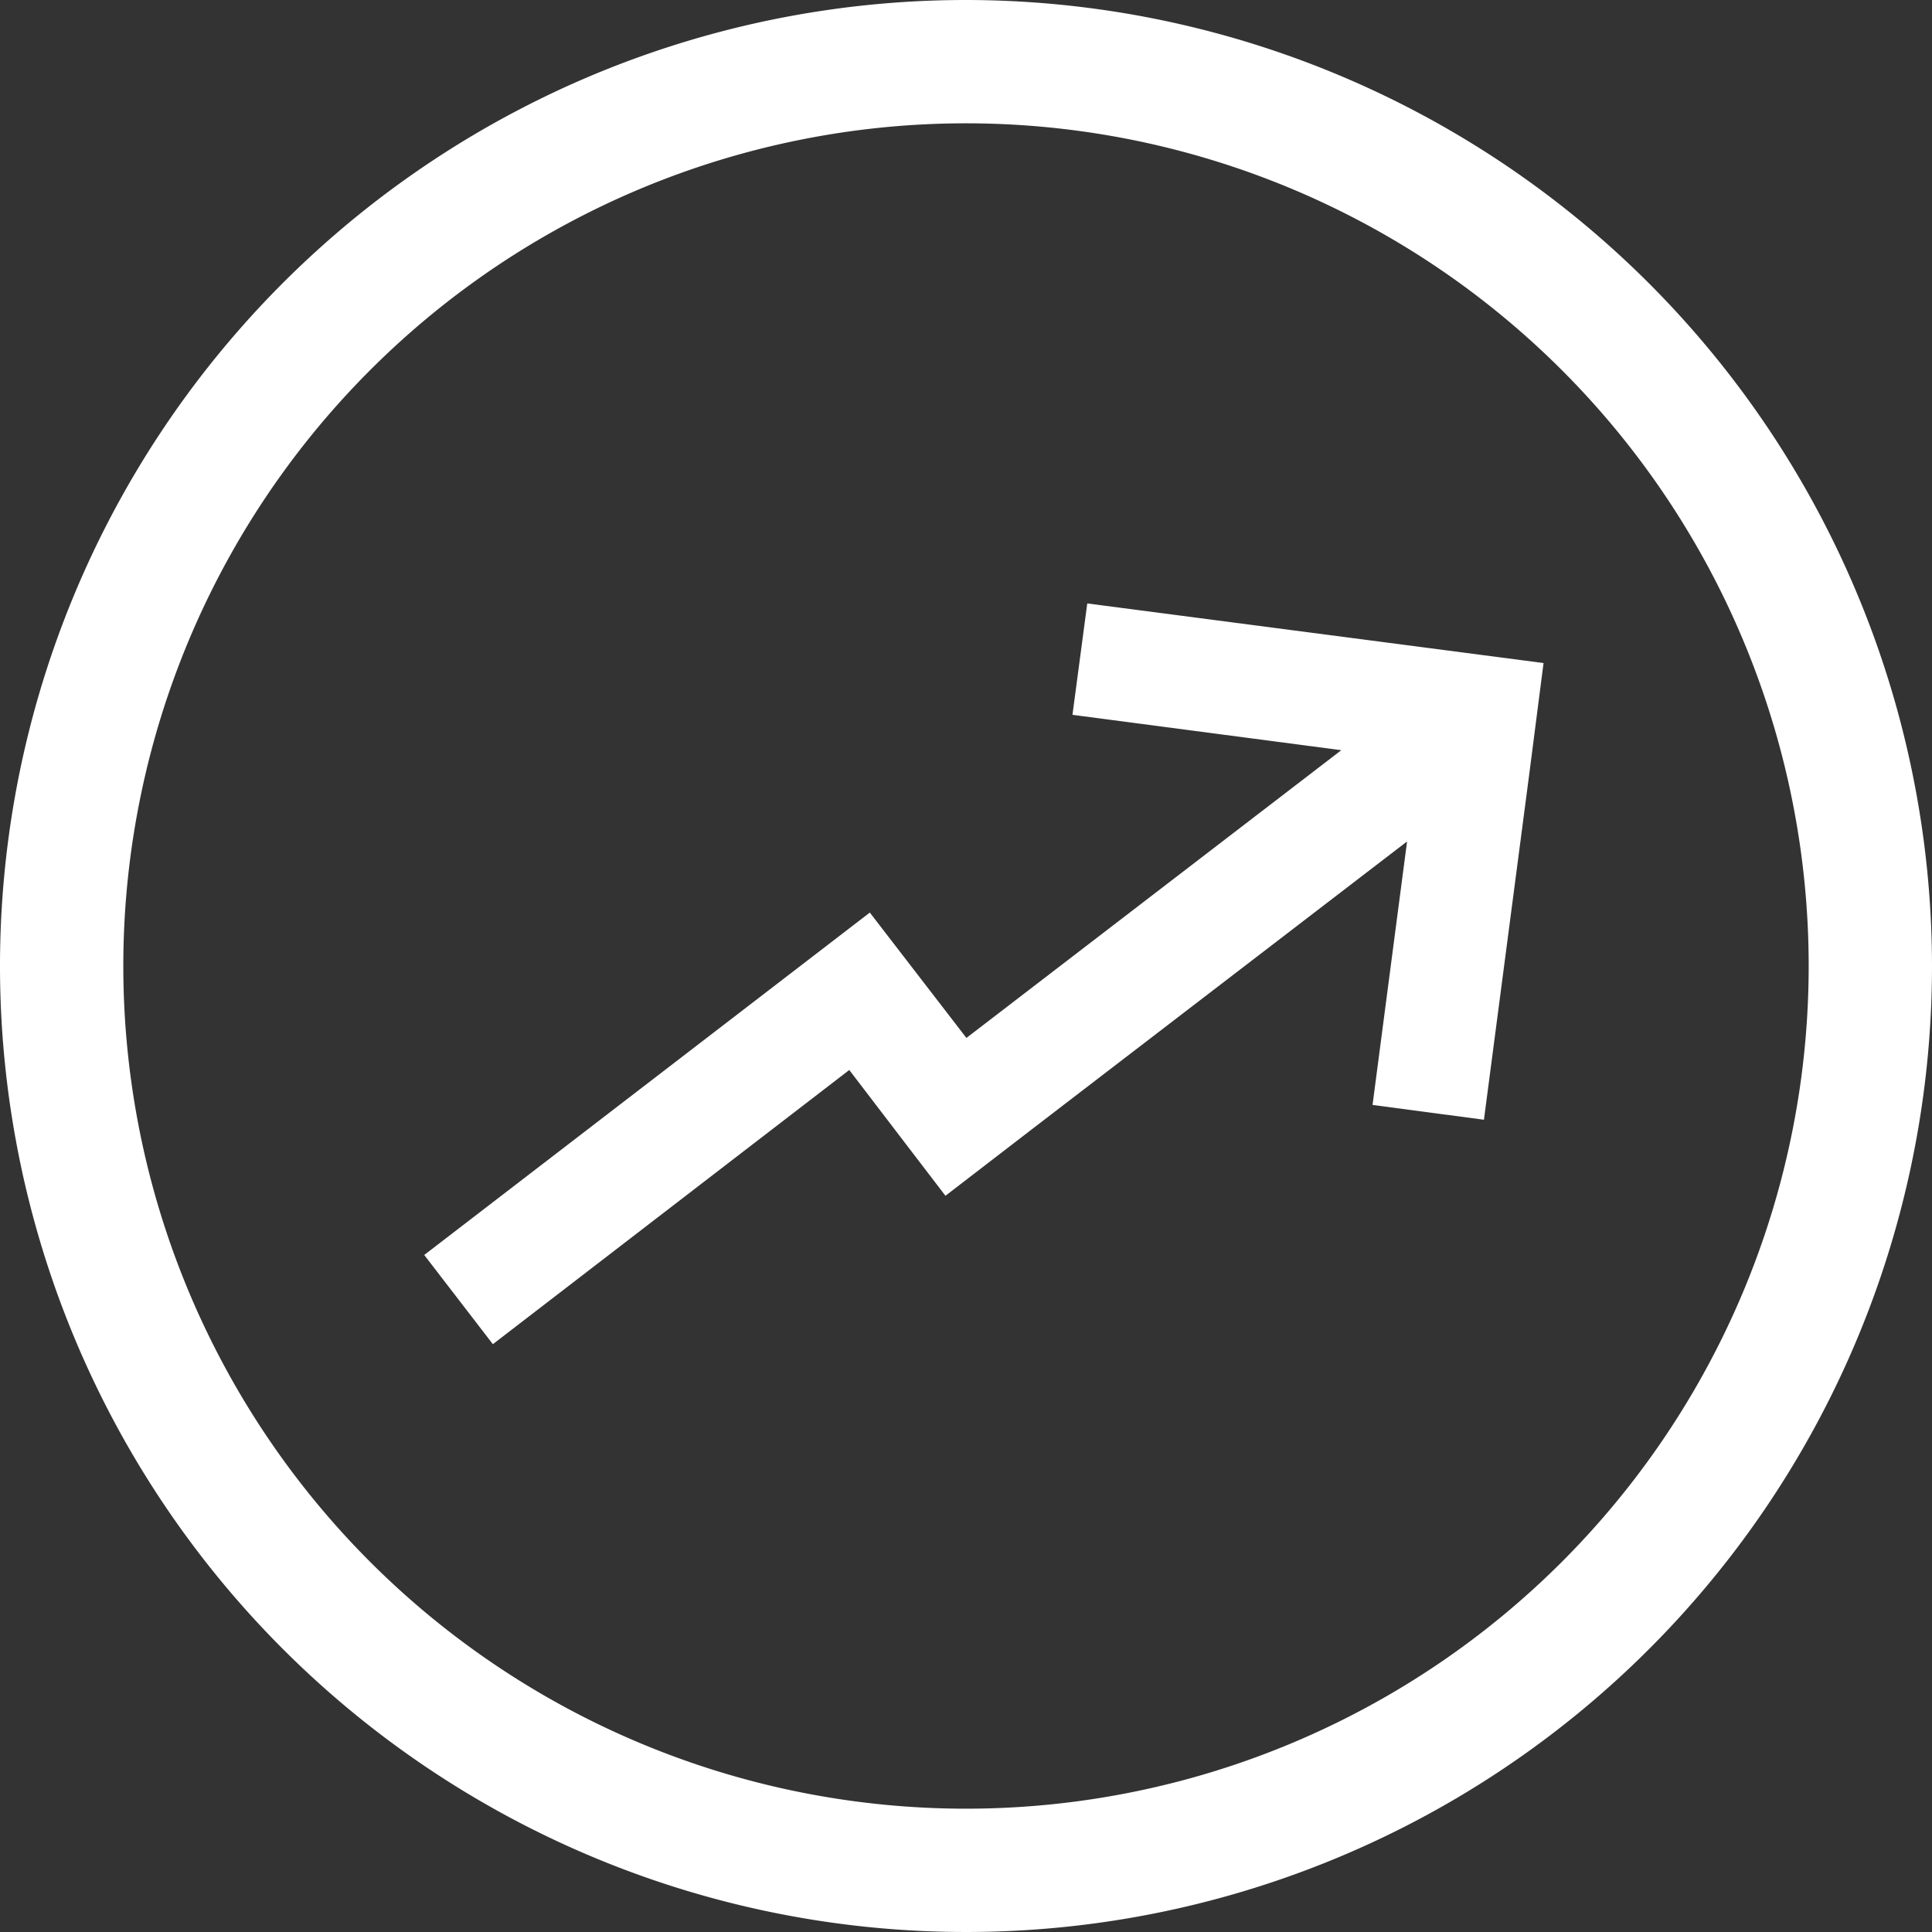 <svg xmlns="http://www.w3.org/2000/svg" viewBox="0 0 47 47"><rect x="0" y="0" width="47" height="47" fill="#333333" stroke="none"/><defs><style>.cls-1{fill:#fff;}</style></defs><title>Estimer</title><g id="Calque_2" data-name="Calque 2"><g id="Calque_1-2" data-name="Calque 1"><path class="cls-1" d="M23.5,0A23.5,23.5,0,1,0,47,23.5,23.52,23.52,0,0,0,23.5,0Zm0,44A20.5,20.5,0,1,1,44,23.5,20.5,20.5,0,0,1,23.5,44Z"/><polygon class="cls-1" points="26.09 17.39 32.63 18.25 23.51 25.25 21.16 22.2 20.08 23.03 10.32 30.53 11.99 32.7 20.66 26.03 23 29.09 25.17 27.42 25.17 27.42 34.23 20.47 33.39 26.88 36.1 27.24 37.2 18.85 37.55 16.13 26.45 14.68 26.09 17.39"/></g></g></svg>